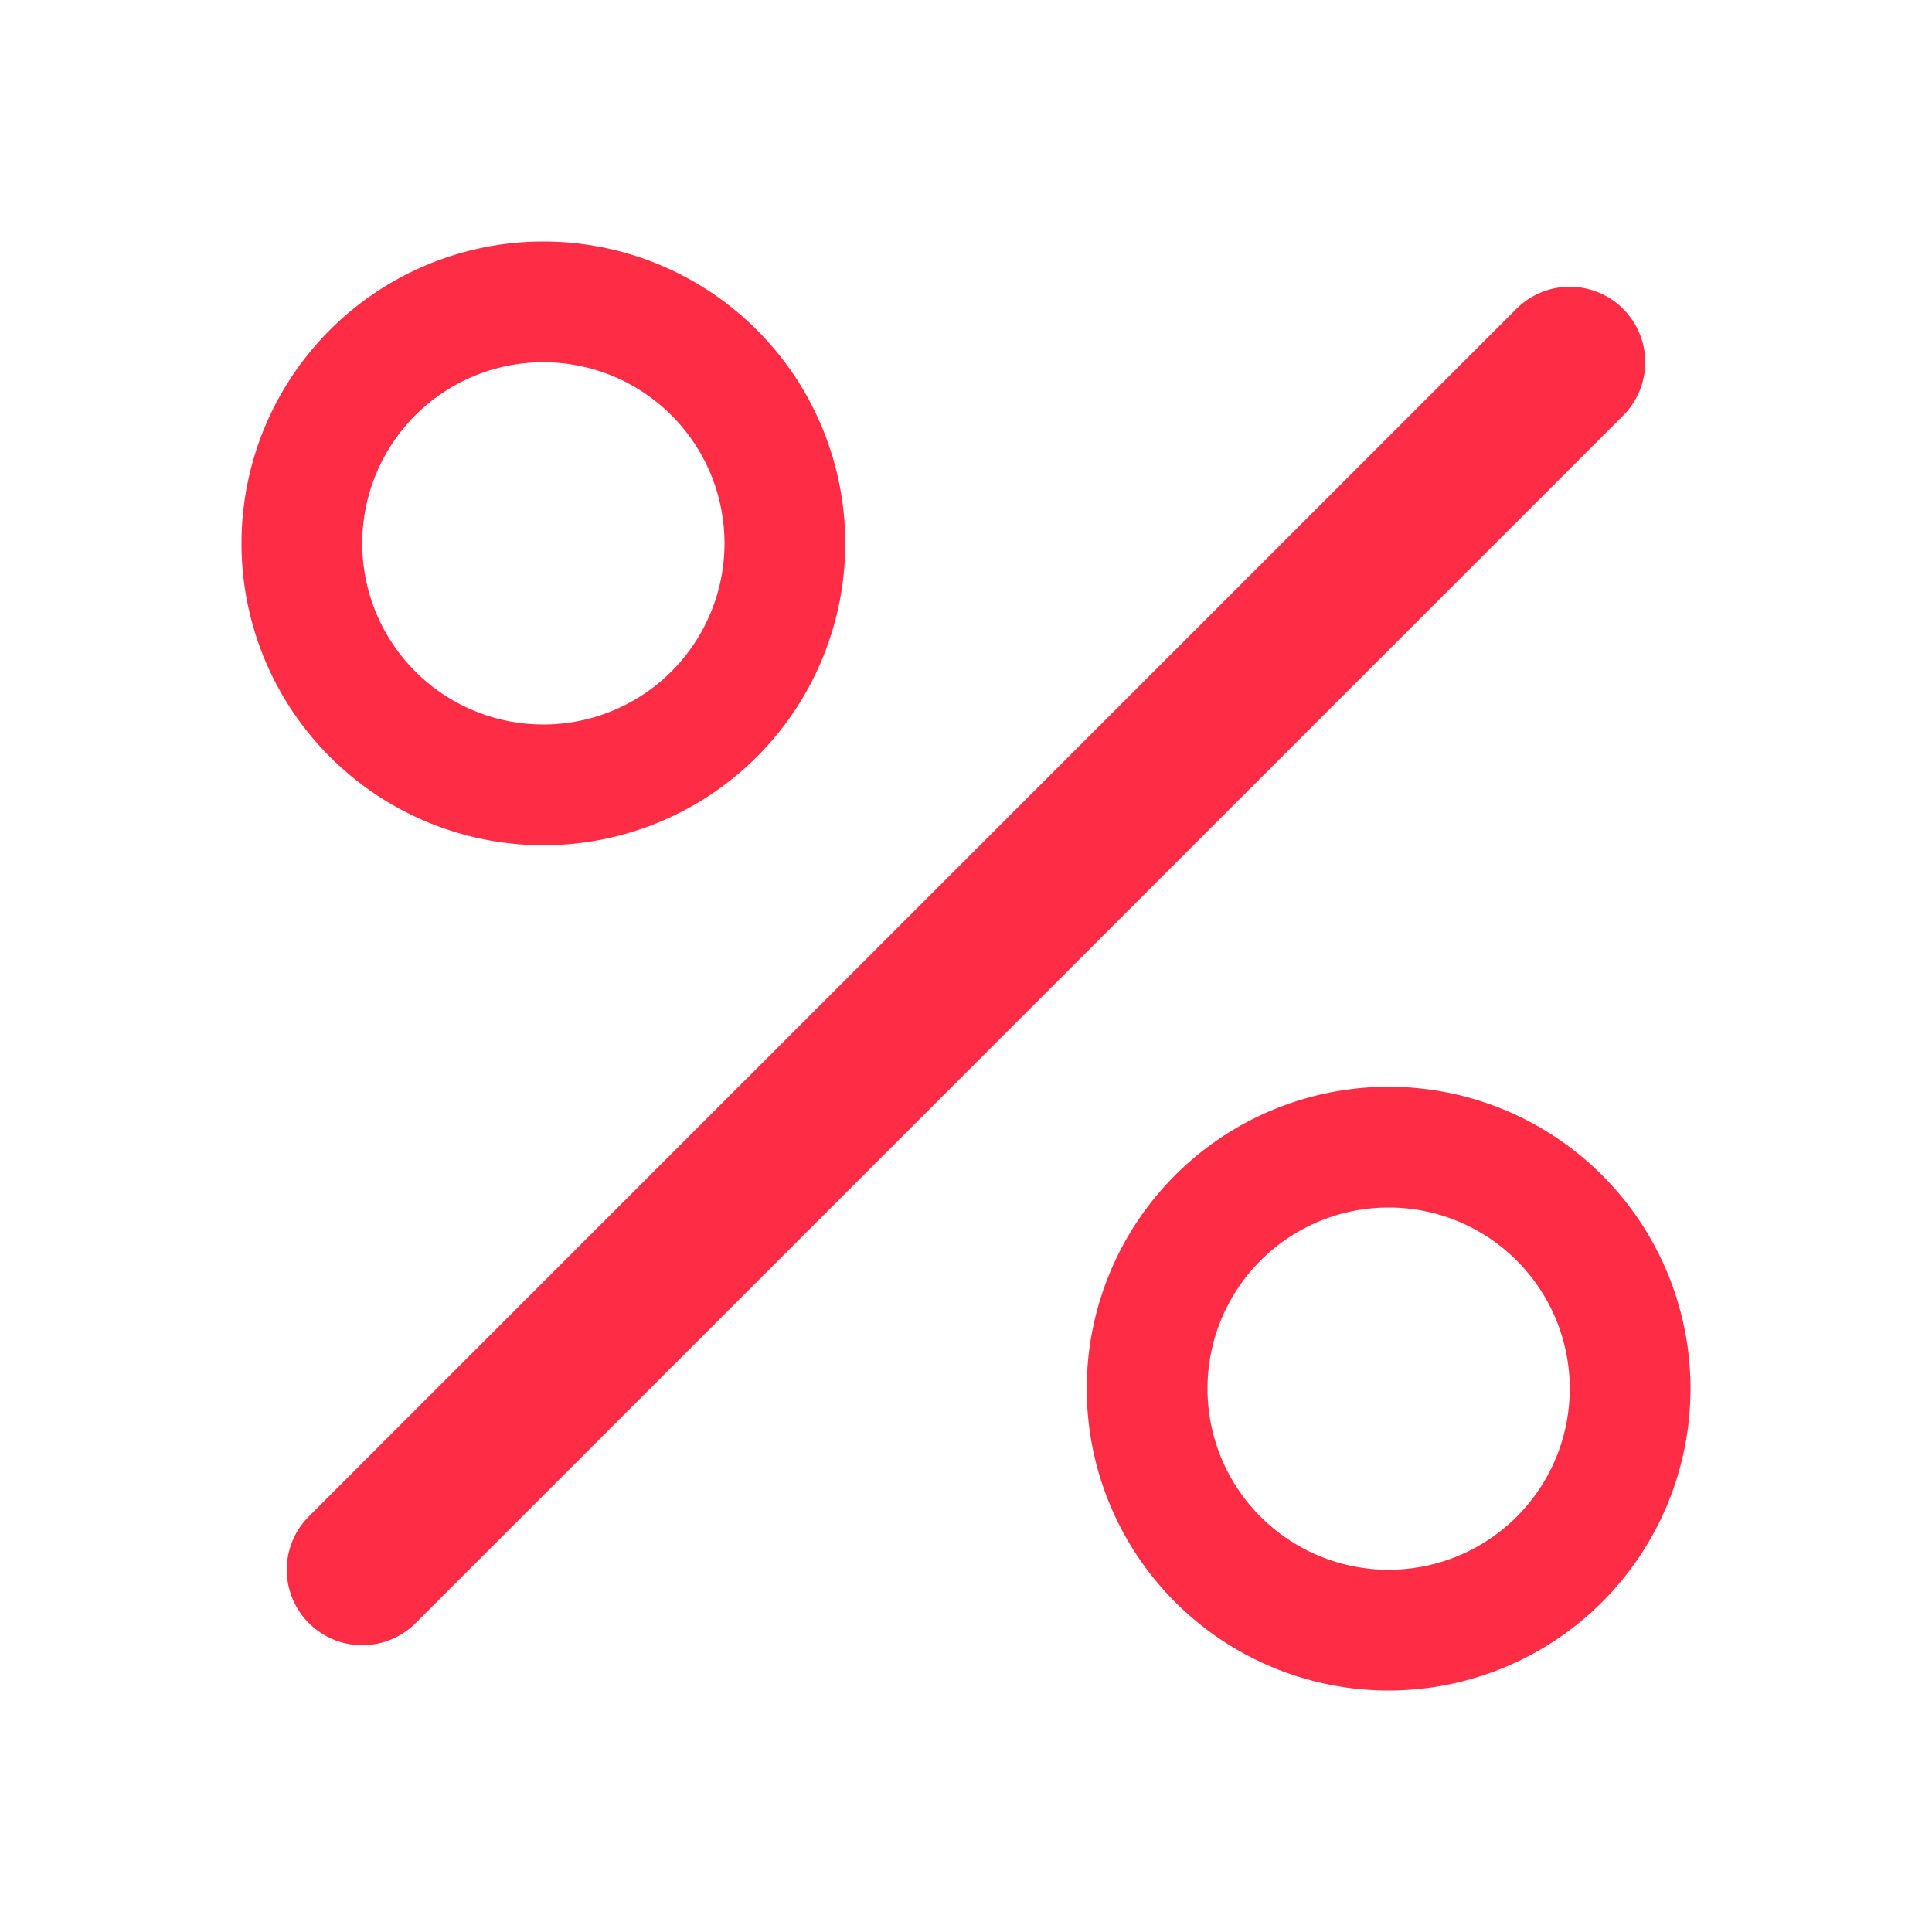 <svg xmlns="http://www.w3.org/2000/svg" width="16" height="16" fill="#FF2C46" class="bi bi-percent" viewBox="0 0 16 16">
  <path d="M13.442 2.558a.625.625 0 0 1 0 .884l-10 10a.625.625 0 1 1-.884-.884l10-10a.625.625 0 0 1 .884 0zM4.5 6a1.5 1.5 0 1 1 0-3 1.5 1.5 0 0 1 0 3zm0 1a2.5 2.5 0 1 0 0-5 2.5 2.5 0 0 0 0 5zm7 6a1.5 1.5 0 1 1 0-3 1.5 1.5 0 0 1 0 3zm0 1a2.5 2.5 0 1 0 0-5 2.5 2.5 0 0 0 0 5z"/>
</svg>